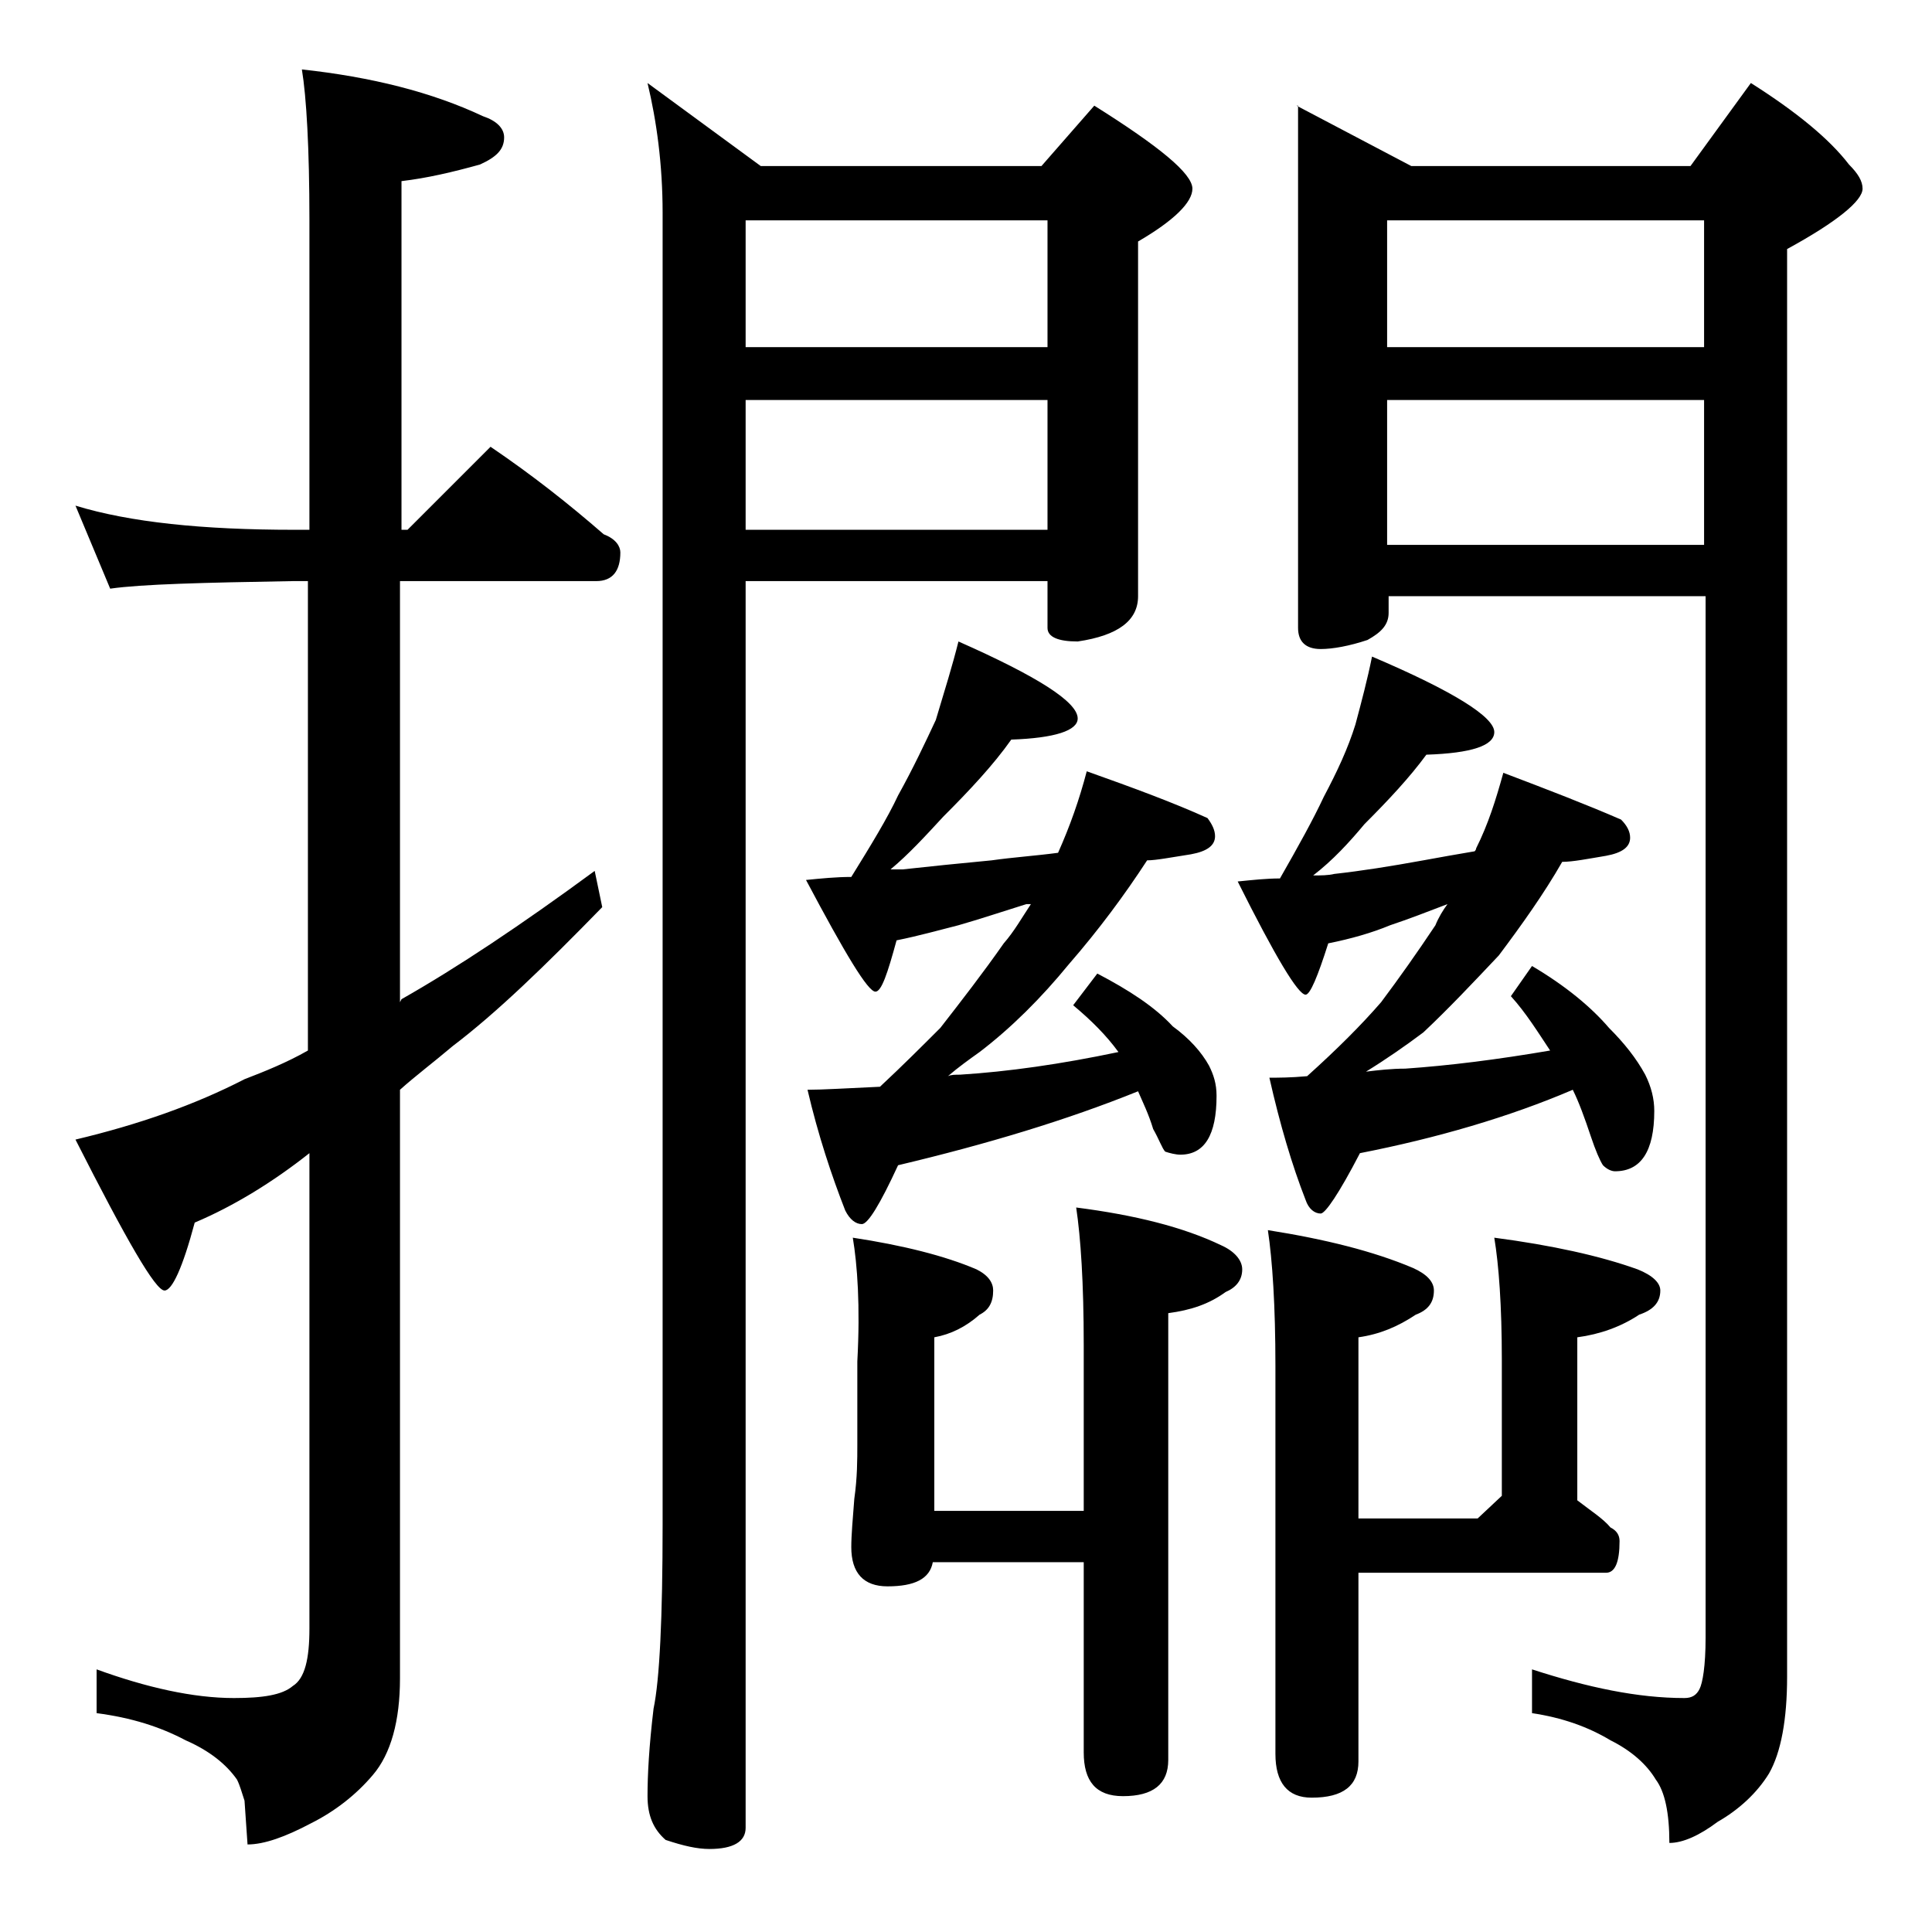<?xml version="1.0" encoding="utf-8"?>
<!-- Generator: Adobe Illustrator 18.0.0, SVG Export Plug-In . SVG Version: 6.00 Build 0)  -->
<!DOCTYPE svg PUBLIC "-//W3C//DTD SVG 1.1//EN" "http://www.w3.org/Graphics/SVG/1.1/DTD/svg11.dtd">
<svg version="1.1" id="Layer_1" xmlns="http://www.w3.org/2000/svg" xmlns:xlink="http://www.w3.org/1999/xlink" x="0px" y="0px"
	 viewBox="0 0 128 128" enable-background="new 0 0 128 128" xml:space="preserve">
<path d="M5,33.5c3.6,1.1,8.4,1.6,14.5,1.6h1V14.6c0-4.8-0.2-8.2-0.5-10c4.6,0.5,8.6,1.5,12,3.1c0.9,0.3,1.4,0.8,1.4,1.4
	c0,0.8-0.5,1.3-1.6,1.8c-1.8,0.5-3.5,0.9-5.2,1.1v23.1h0.4l5.5-5.5c2.8,1.9,5.2,3.8,7.5,5.8c0.8,0.3,1.1,0.8,1.1,1.2
	c0,1.2-0.5,1.9-1.6,1.9H26.5v27.9l0.1-0.2c3.7-2.1,7.9-4.9,12.8-8.5l0.5,2.4c-3.8,3.9-7,7-9.9,9.2c-1.3,1.1-2.5,2-3.5,2.9v39
	c0,2.8-0.6,5-1.8,6.4c-1.1,1.3-2.5,2.4-4.1,3.2c-1.7,0.9-3.1,1.4-4.2,1.4l-0.2-2.9c-0.2-0.6-0.3-1-0.5-1.4c-0.7-1-1.8-1.9-3.4-2.6
	c-1.7-0.9-3.6-1.5-5.9-1.8v-2.9c3.3,1.2,6.4,1.9,9.1,1.9c1.9,0,3.2-0.2,3.9-0.8c0.8-0.5,1.1-1.8,1.1-3.8V76.4
	c-2.4,1.9-5,3.5-7.6,4.6c-0.8,3-1.5,4.5-2,4.5c-0.6,0-2.5-3.3-5.9-10c4.2-1,7.9-2.3,11.2-4c1.3-0.5,2.8-1.1,4.2-1.9V38.5h-1
	c-5.9,0.1-10,0.2-12.1,0.5L5,33.5z M42.9,5.5l7.5,5.5H69l3.5-4c4.3,2.7,6.5,4.5,6.5,5.5c0,0.9-1.2,2.1-3.6,3.5v23.5
	c0,1.6-1.3,2.6-4,3c-1.3,0-2-0.3-2-0.9v-3.1h-20v82.6c0,0.9-0.8,1.4-2.4,1.4c-0.8,0-1.7-0.2-2.9-0.6c-0.8-0.7-1.2-1.6-1.2-2.9
	c0-1.4,0.1-3.3,0.4-5.8c0.4-1.9,0.6-6,0.6-12.2V14.1C43.9,10.9,43.5,8,42.9,5.5z M49.4,23h20v-8.4h-20V23z M49.4,35.1h20v-8.6h-20
	V35.1z M63.5,42.5c5.2,2.3,7.9,4,7.9,5.1c0,0.8-1.5,1.3-4.4,1.4c-1.2,1.7-2.8,3.4-4.5,5.1c-1.2,1.3-2.3,2.5-3.5,3.5h0.8
	c1.8-0.2,3.8-0.4,5.9-0.6c1.4-0.2,2.9-0.3,4.4-0.5c0.8-1.8,1.4-3.5,1.9-5.4c3.1,1.1,5.8,2.1,8,3.1c0.3,0.4,0.5,0.8,0.5,1.2
	c0,0.6-0.5,1-1.6,1.2c-1.3,0.2-2.3,0.4-2.9,0.4c-1.5,2.3-3.2,4.6-5.2,6.9c-1.8,2.2-3.8,4.2-5.9,5.8c-0.7,0.5-1.4,1-2.1,1.6
	c0.2-0.1,0.5-0.1,0.8-0.1c3.2-0.2,6.7-0.7,10.5-1.5c-0.8-1.1-1.8-2.1-3-3.1l1.6-2.1c2.1,1.1,3.8,2.2,5,3.5c1.1,0.8,1.9,1.7,2.4,2.6
	c0.3,0.6,0.5,1.2,0.5,2c0,2.6-0.8,3.9-2.4,3.9c-0.3,0-0.7-0.1-1-0.2c-0.2-0.2-0.4-0.8-0.8-1.5c-0.3-1-0.7-1.8-1-2.5
	c-4.7,1.9-10,3.5-15.9,4.9c-1.2,2.6-2,3.9-2.4,3.9c-0.4,0-0.8-0.3-1.1-0.9c-0.9-2.3-1.8-5-2.5-8c1,0,2.6-0.1,4.8-0.2
	c1.5-1.4,2.8-2.7,4-3.9c1.4-1.8,2.8-3.6,4.2-5.6c0.7-0.8,1.2-1.7,1.8-2.6H68c-1.6,0.5-3.1,1-4.5,1.4c-1.2,0.3-2.6,0.7-4.1,1
	c-0.6,2.2-1,3.4-1.4,3.4c-0.5,0-2-2.5-4.6-7.4c1-0.1,2-0.2,3-0.2c1.3-2.1,2.4-3.9,3.1-5.4c1-1.8,1.8-3.5,2.5-5
	C62.6,45.7,63.1,44.1,63.5,42.5z M56.5,82c3.3,0.5,6.1,1.2,8.2,2.1c0.8,0.4,1.1,0.9,1.1,1.4c0,0.8-0.3,1.3-0.9,1.6
	c-0.9,0.8-1.9,1.3-3,1.5v11.5h9.9v-11c0-4.1-0.2-7.1-0.5-9.1c3.9,0.5,7.1,1.3,9.6,2.5c0.9,0.4,1.4,1,1.4,1.6c0,0.7-0.4,1.2-1.1,1.5
	c-1.1,0.8-2.3,1.2-3.8,1.4v29.6c0,1.6-1,2.4-3,2.4c-1.8,0-2.6-1-2.6-2.9v-12.6h-10c-0.2,1.1-1.2,1.6-3,1.6c-1.6,0-2.4-0.9-2.4-2.6
	c0-0.8,0.1-1.9,0.2-3.2c0.2-1.4,0.2-2.6,0.2-3.6v-5.5C57,86.5,56.8,83.8,56.5,82z M90.9,43.5c5.4,2.3,8.1,4,8.1,5
	c0,0.9-1.5,1.4-4.5,1.5c-1.1,1.5-2.5,3-4.1,4.6c-1,1.2-2.1,2.4-3.4,3.4c0.5,0,1,0,1.4-0.1c1.8-0.2,3.7-0.5,5.9-0.9
	c1.1-0.2,2.2-0.4,3.4-0.6c0.1-0.1,0.1-0.2,0.1-0.2c0.8-1.6,1.3-3.2,1.8-5c2.9,1.1,5.5,2.1,7.8,3.1c0.4,0.4,0.6,0.8,0.6,1.2
	c0,0.6-0.5,1-1.6,1.2c-1.2,0.2-2.2,0.4-2.9,0.4c-1.2,2.1-2.7,4.2-4.2,6.2c-1.7,1.8-3.3,3.5-5,5.1c-1.2,0.9-2.5,1.8-3.8,2.6
	c0.8-0.1,1.7-0.2,2.6-0.2c2.9-0.2,6.1-0.6,9.6-1.2c-0.8-1.2-1.6-2.5-2.6-3.6l1.4-2c2.2,1.3,3.9,2.7,5.1,4.1c1,1,1.8,2,2.4,3.1
	c0.4,0.8,0.6,1.6,0.6,2.4c0,2.7-0.9,4-2.6,4c-0.2,0-0.5-0.1-0.8-0.4c-0.2-0.3-0.5-1-0.8-1.9c-0.4-1.2-0.8-2.3-1.2-3.1
	c-4.2,1.8-9,3.2-14.1,4.2c-1.4,2.7-2.3,4-2.6,4c-0.4,0-0.8-0.3-1-0.9c-0.9-2.3-1.7-5-2.4-8.1c0.6,0,1.4,0,2.5-0.1
	c2-1.8,3.6-3.4,4.9-4.9c1.2-1.6,2.4-3.3,3.6-5.1c0.2-0.5,0.5-1,0.8-1.4c-1.3,0.5-2.6,1-3.8,1.4c-1.2,0.5-2.6,0.9-4.1,1.2
	c-0.7,2.2-1.2,3.4-1.5,3.4c-0.5,0-2-2.5-4.5-7.5c1-0.1,1.9-0.2,2.8-0.2c1.2-2.1,2.2-3.9,2.9-5.4c0.9-1.7,1.6-3.2,2.1-4.8
	C90.2,46.5,90.6,45,90.9,43.5z M99,82c3.8,0.5,7,1.2,9.5,2.1c1,0.4,1.5,0.9,1.5,1.4c0,0.8-0.5,1.3-1.4,1.6c-1.2,0.8-2.6,1.3-4.1,1.5
	v10.8c0.9,0.7,1.7,1.2,2.2,1.8c0.4,0.2,0.6,0.5,0.6,0.9c0,1.4-0.3,2.1-0.9,2.1H90v12.5c0,1.6-1,2.4-3.1,2.4c-1.6,0-2.4-1-2.4-2.9
	V90.5c0-4-0.2-7-0.5-9c3.8,0.6,7,1.4,9.6,2.5c0.9,0.4,1.4,0.9,1.4,1.5c0,0.8-0.4,1.3-1.2,1.6c-1.2,0.8-2.4,1.3-3.8,1.5v12h7.9
	l1.6-1.5v-9C99.5,86.5,99.3,83.8,99,82z M85.9,7l7.6,4H112l4-5.5c3,1.9,5.2,3.7,6.5,5.4c0.6,0.6,0.9,1.1,0.9,1.6c0,0.8-1.7,2.2-5,4
	v94.6c0,2.8-0.4,5-1.2,6.4c-0.8,1.3-2,2.4-3.4,3.2c-1.2,0.9-2.3,1.4-3.2,1.4c0-2-0.3-3.4-0.9-4.2c-0.6-1-1.6-1.9-3-2.6
	c-1.5-0.9-3.2-1.5-5.2-1.8v-2.9c3.7,1.2,7,1.9,10.1,1.9c0.5,0,0.8-0.2,1-0.6c0.2-0.4,0.4-1.5,0.4-3.4v-69h-21v1.1
	c0,0.8-0.5,1.3-1.4,1.8c-1.2,0.4-2.3,0.6-3.1,0.6c-1,0-1.5-0.5-1.5-1.4V7z M91.9,23h21v-8.4h-21V23z M91.9,36.1h21v-9.6h-21V36.1z"
	/>
</svg>
